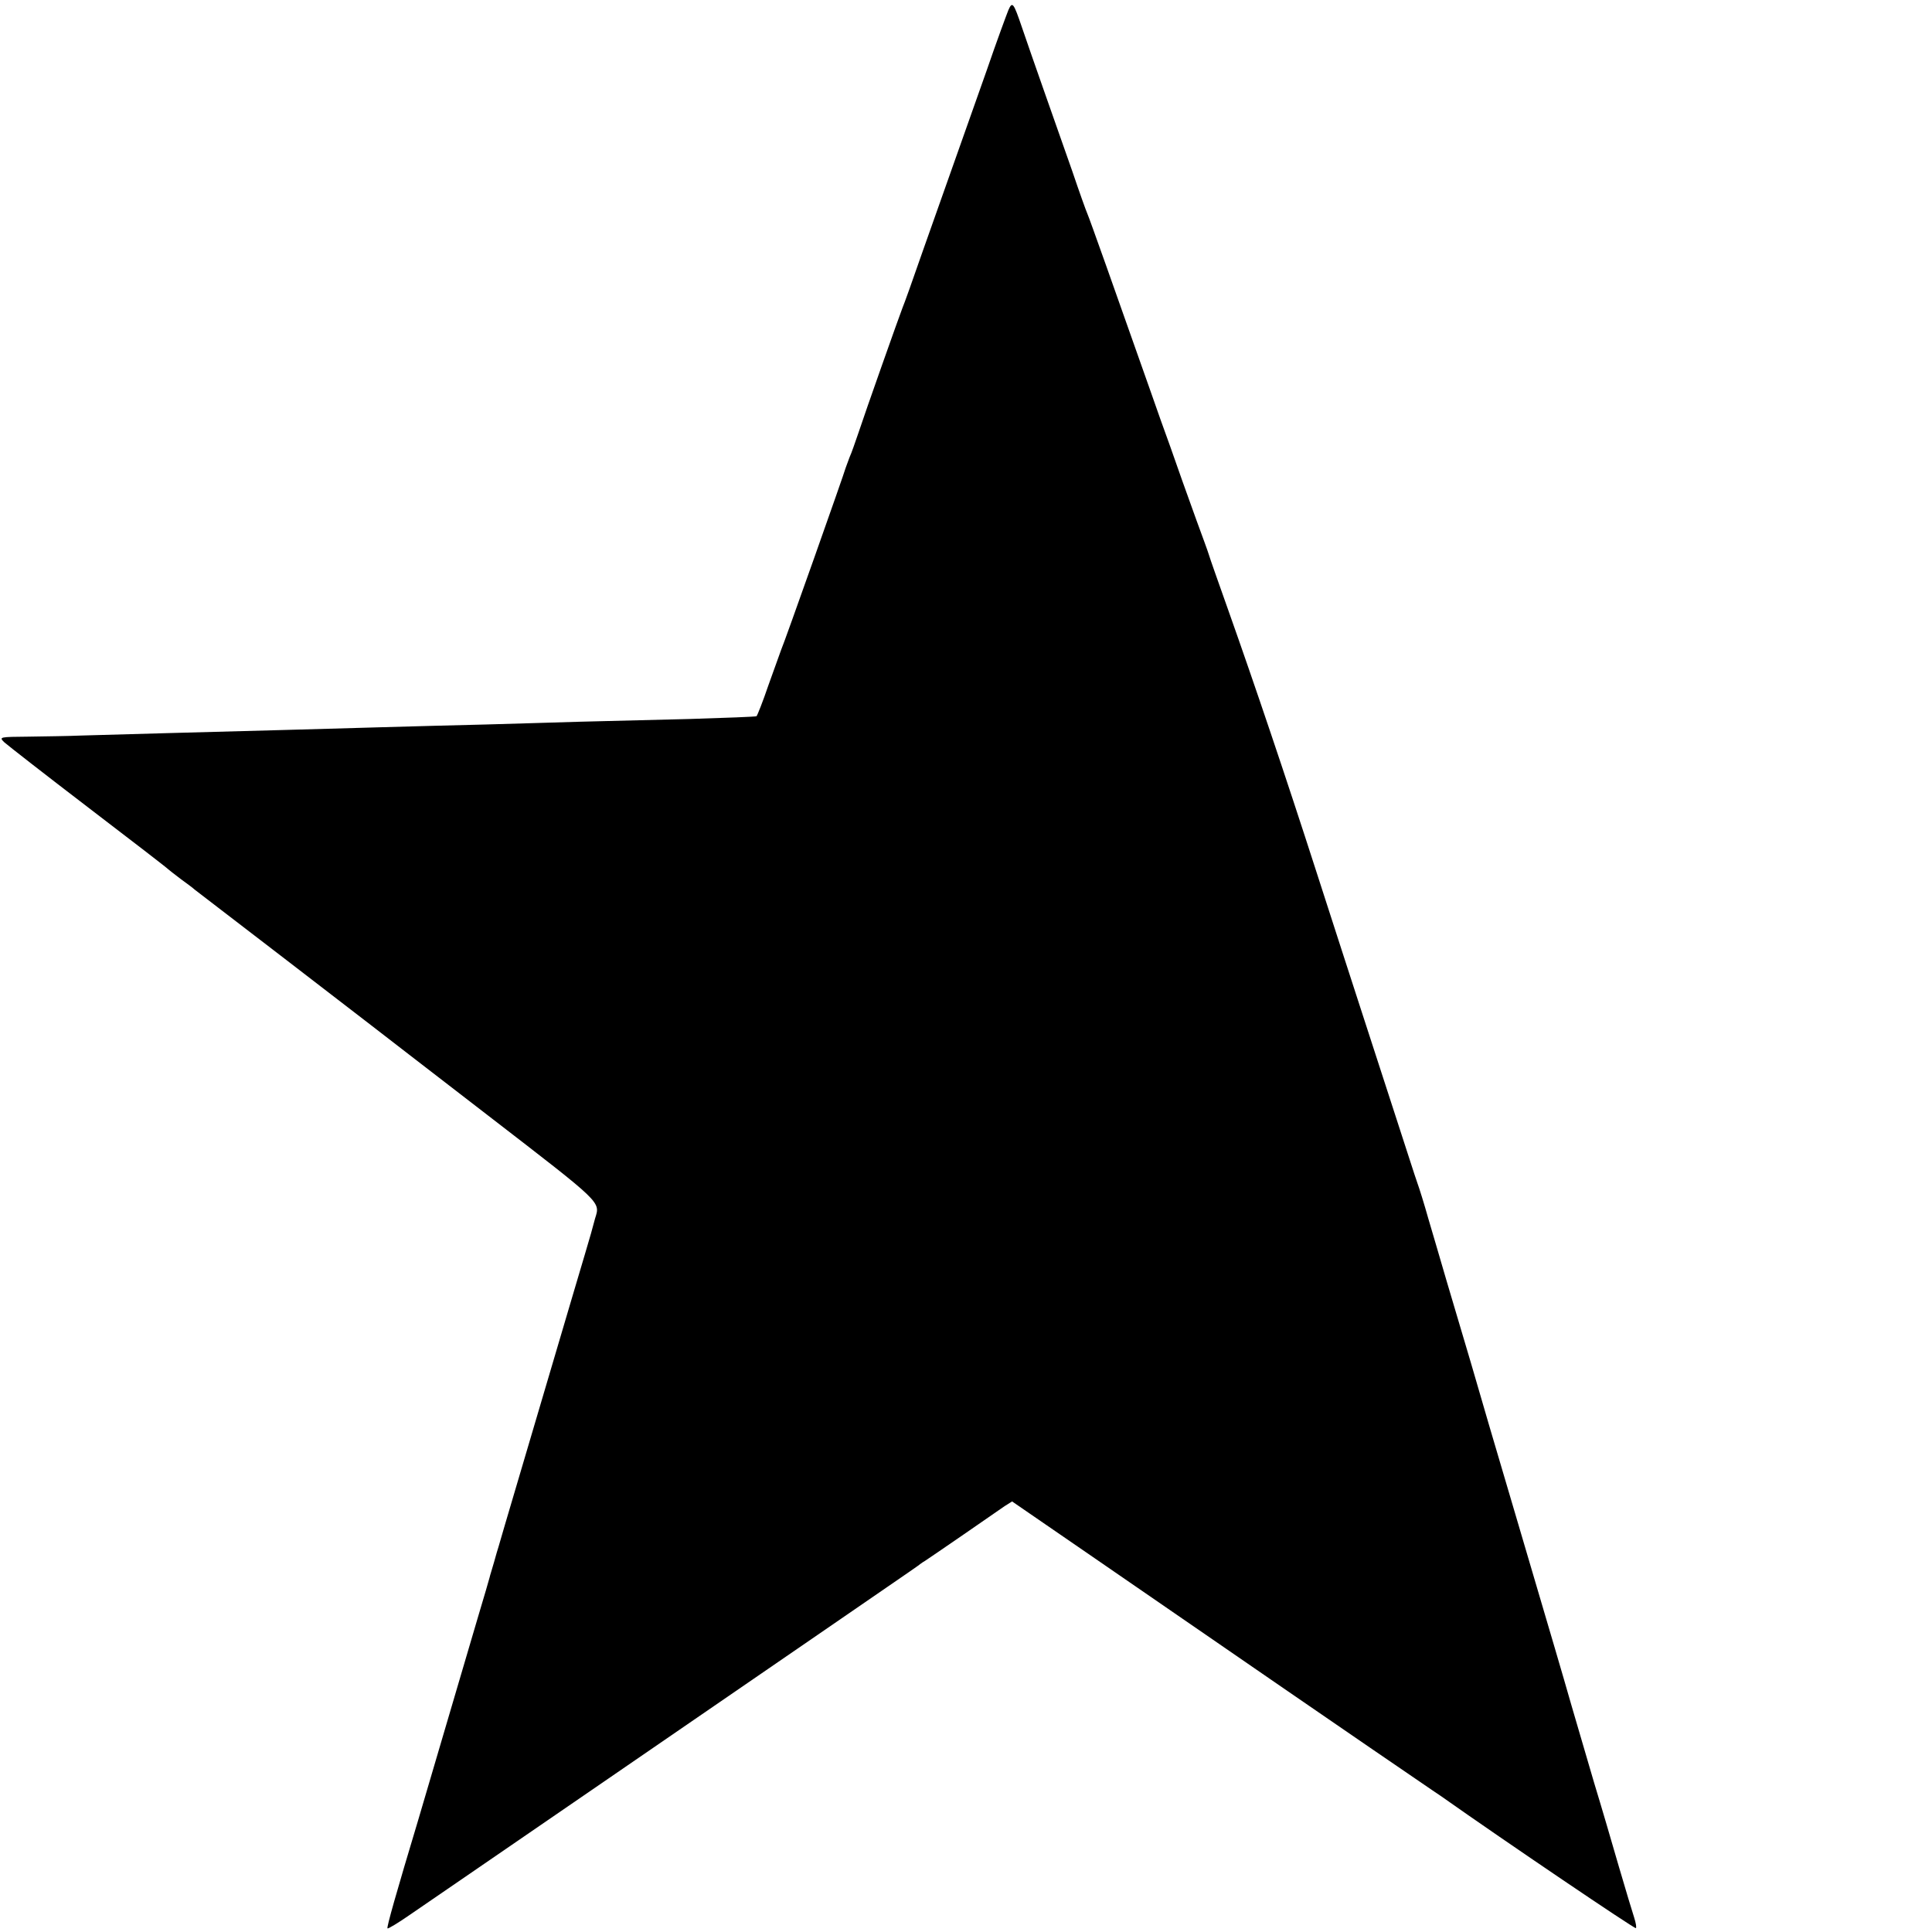 <?xml version="1.0" standalone="no"?>
<!DOCTYPE svg PUBLIC "-//W3C//DTD SVG 20010904//EN"
 "http://www.w3.org/TR/2001/REC-SVG-20010904/DTD/svg10.dtd">
<svg version="1.0" xmlns="http://www.w3.org/2000/svg"
 width="700pt" height="700pt" viewBox="0 0 700 700"
 preserveAspectRatio="xMidYMid meet">
<g transform="translate(0,700) scale(0.1,-0.1)"
fill="#000000" stroke="none">
<path d="M3653 6962 c-6 -15 -42 -112 -78 -217 -37 -104 -89 -251 -115 -325
-26 -74 -78 -220 -115 -325 -36 -104 -70 -199 -75 -210 -10 -25 -135 -378
-161 -457 -11 -32 -24 -70 -31 -85 -6 -16 -12 -32 -14 -38 -4 -17 -224 -639
-234 -660 -4 -11 -25 -69 -46 -128 -20 -59 -40 -109 -43 -112 -4 -2 -112 -6
-241 -10 -129 -3 -309 -8 -400 -10 -91 -3 -244 -7 -340 -10 -96 -2 -267 -7
-380 -10 -113 -3 -272 -8 -355 -10 -220 -6 -638 -17 -730 -20 -44 -2 -129 -3
-190 -4 -107 -1 -109 -1 -90 -20 11 -10 148 -117 305 -237 157 -120 287 -220
290 -224 3 -3 23 -18 45 -35 22 -16 45 -33 50 -38 6 -4 145 -112 310 -238 165
-127 314 -242 330 -254 17 -13 208 -161 425 -328 416 -321 405 -310 386 -372
-3 -11 -10 -36 -15 -55 -5 -19 -35 -118 -65 -220 -143 -485 -268 -906 -270
-915 -2 -5 -9 -30 -16 -55 -7 -25 -15 -49 -16 -55 -1 -5 -21 -73 -44 -150
-161 -547 -194 -659 -215 -730 -79 -263 -115 -389 -111 -392 2 -2 39 20 82 50
44 30 131 90 194 133 64 44 299 205 523 359 224 154 566 389 760 522 193 133
357 245 363 250 5 4 17 13 26 18 9 6 71 48 139 95 68 47 135 93 149 103 l27
17 301 -207 c355 -245 1066 -734 1177 -809 28 -19 61 -42 75 -51 238 -168 704
-483 707 -479 3 2 0 19 -6 38 -6 18 -31 101 -55 183 -24 83 -64 220 -90 305
-25 85 -62 211 -82 280 -41 143 -51 176 -204 695 -62 209 -134 454 -160 545
-27 91 -67 226 -89 300 -22 74 -51 176 -66 225 -14 50 -32 108 -40 130 -8 22
-41 126 -75 230 -34 105 -90 278 -125 385 -35 107 -109 337 -165 510 -112 348
-225 682 -320 950 -34 96 -66 186 -70 200 -4 14 -25 70 -45 125 -20 55 -43
119 -51 142 -8 23 -28 79 -44 125 -17 46 -50 139 -74 208 -128 363 -218 617
-226 635 -5 11 -30 81 -55 155 -26 74 -72 205 -102 290 -30 85 -66 189 -80
230 -31 91 -35 97 -50 62z"/>
</g>
</svg>
